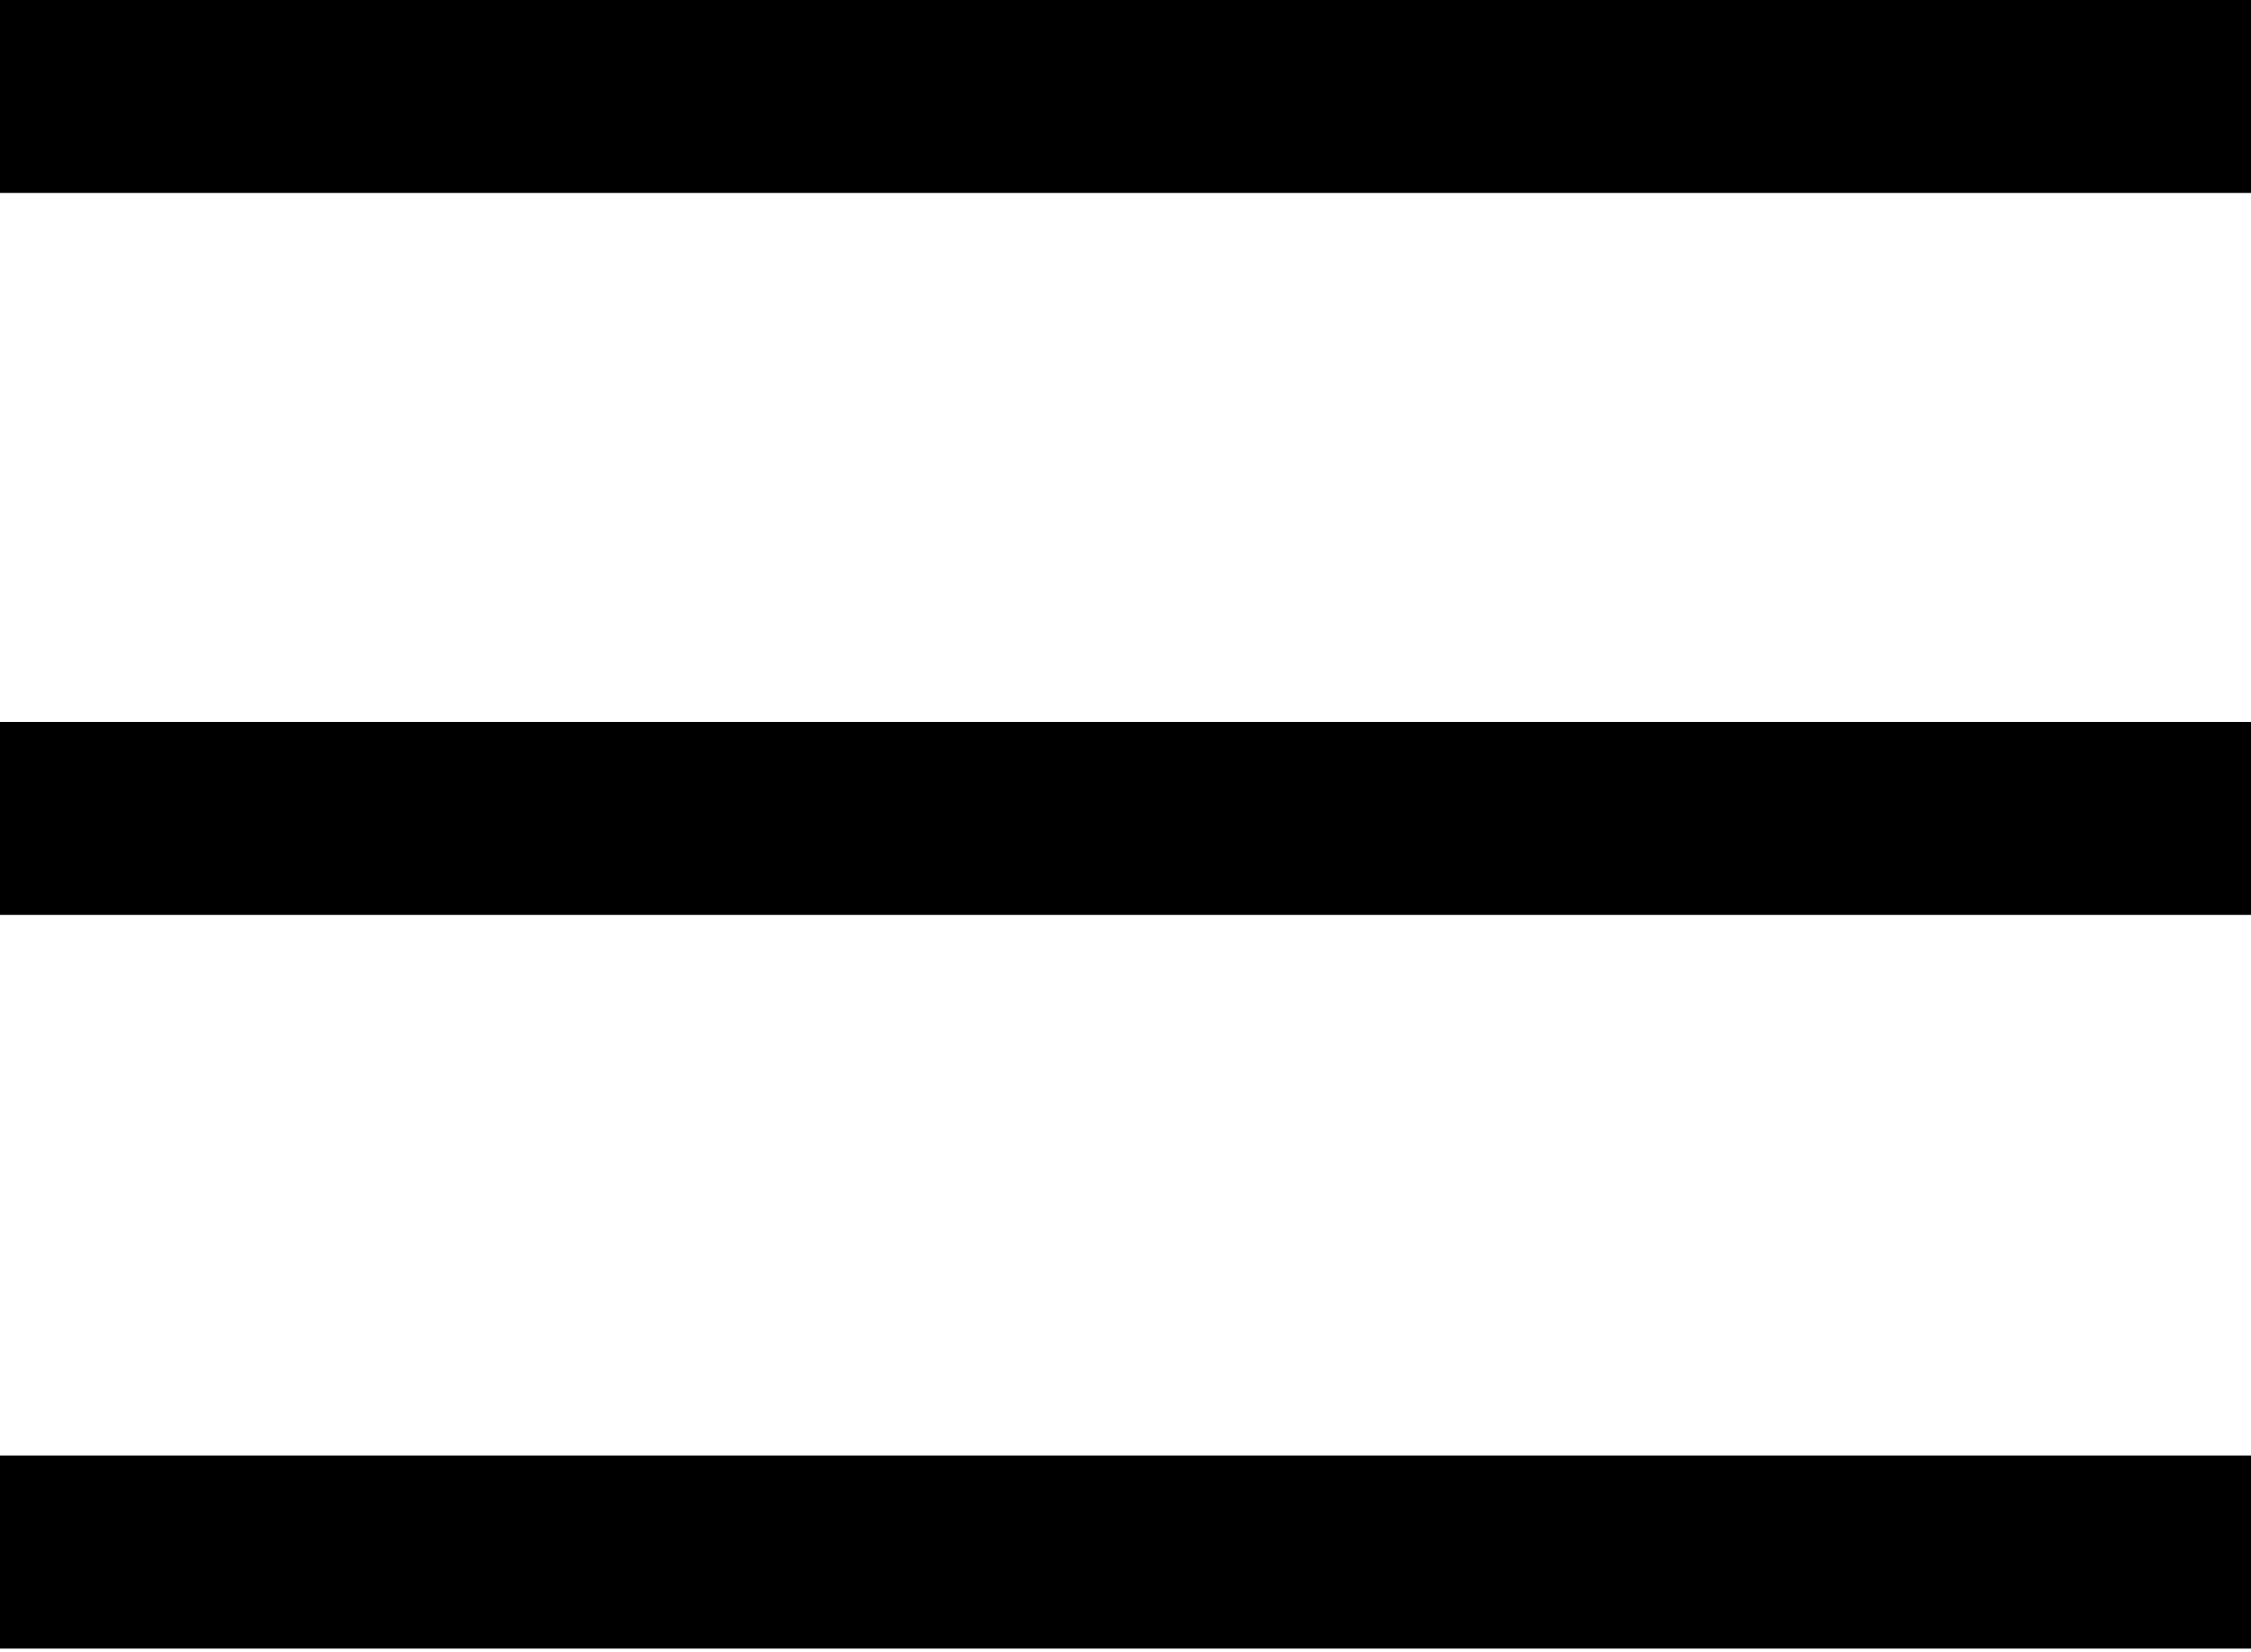 <?xml version="1.0" encoding="iso-8859-1"?>
<!-- Generator: Adobe Illustrator 17.0.0, SVG Export Plug-In . SVG Version: 6.00 Build 0)  -->
<!DOCTYPE svg PUBLIC "-//W3C//DTD SVG 1.0//EN" "http://www.w3.org/TR/2001/REC-SVG-20010904/DTD/svg10.dtd">
<svg version="1.0" id="Layer_1" xmlns="http://www.w3.org/2000/svg" xmlns:xlink="http://www.w3.org/1999/xlink" x="0px" y="0px"
	 width="115.804px" height="85px" viewBox="0 0 115.804 85" enable-background="new 0 0 115.804 85" xml:space="preserve">
<g>
	<rect x="0" y="0" width="115.804" height="9.926"/>
	<rect x="0" y="37.147" width="115.804" height="9.926"/>
	<rect x="0" y="74.889" width="115.804" height="9.936"/>
</g>
</svg>
